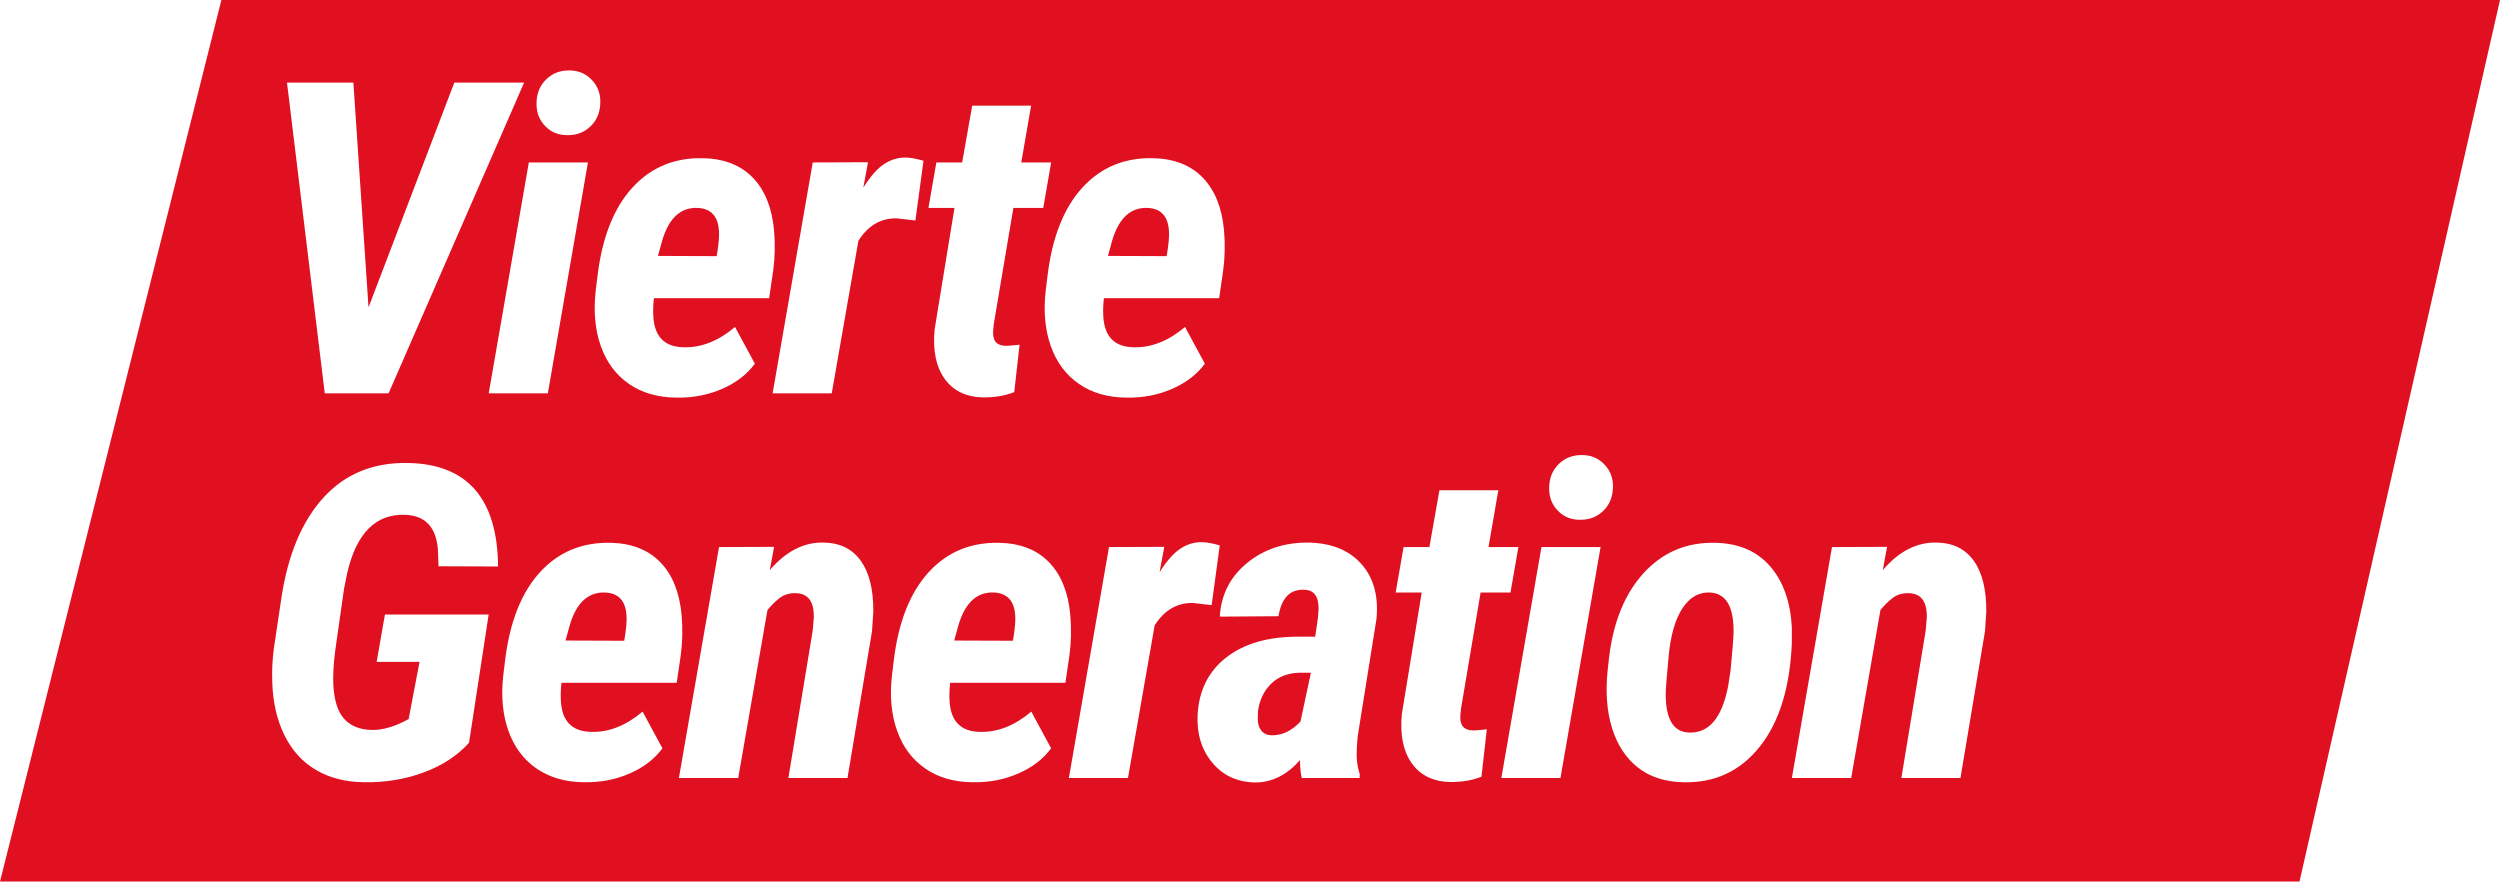 <?xml version="1.0" encoding="UTF-8"?>
<svg width="286px" height="101px" viewBox="0 0 286 101" version="1.1" xmlns="http://www.w3.org/2000/svg" xmlns:xlink="http://www.w3.org/1999/xlink">
    <!-- Generator: Sketch 58 (84663) - https://sketch.com -->
    <title>Combined Shape</title>
    <desc>Created with Sketch.</desc>
    <g id="Vismara" stroke="none" stroke-width="1" fill="none" fill-rule="evenodd">
        <g id="Artboard" transform="translate(-100, -88)" fill="#E01021">
            <path d="M386,88 L363.063,188.849 L100,188.849 L125.328,88 L386,88 Z M249.749,150.071 C246.966,150.039 244.606,150.816 242.669,152.403 C240.732,153.99 239.69,156.036 239.544,158.543 L239.544,158.543 L246.258,158.494 C246.599,156.427 247.56,155.418 249.138,155.467 C250.278,155.467 250.847,156.175 250.847,157.591 L250.847,157.591 L250.774,158.689 L250.457,160.838 L248.479,160.838 C245.045,160.838 242.311,161.631 240.276,163.218 C238.242,164.805 237.151,166.998 237.005,169.798 C236.907,171.979 237.473,173.802 238.701,175.267 C239.93,176.731 241.562,177.48 243.596,177.513 C245.517,177.513 247.226,176.658 248.723,174.949 C248.723,175.763 248.789,176.447 248.919,177 L248.919,177 L255.535,177 L255.559,176.561 C255.266,175.698 255.152,174.697 255.218,173.558 L255.218,173.558 L255.315,172.264 L257.464,158.836 C257.724,156.232 257.159,154.136 255.767,152.549 C254.375,150.962 252.369,150.136 249.749,150.071 Z M296.27,150.096 C292.966,150.014 290.224,151.166 288.043,153.55 C285.862,155.935 284.535,159.202 284.063,163.353 L284.063,163.353 L283.917,164.671 C283.656,167.161 283.823,169.367 284.417,171.287 C285.011,173.208 285.992,174.709 287.359,175.792 C288.726,176.874 290.46,177.439 292.559,177.488 C296.156,177.586 299.074,176.231 301.312,173.423 C303.55,170.616 304.775,166.657 304.986,161.546 L304.986,161.546 L304.986,159.812 C304.84,156.883 304.018,154.547 302.52,152.806 C301.023,151.064 298.94,150.161 296.27,150.096 Z M169.898,150.096 C166.61,150.014 163.904,151.133 161.78,153.453 C159.656,155.772 158.326,159.121 157.788,163.499 L157.788,163.499 L157.569,165.306 C157.308,167.666 157.508,169.769 158.167,171.617 C158.826,173.464 159.9,174.9 161.39,175.926 C162.879,176.951 164.689,177.472 166.822,177.488 C168.693,177.521 170.431,177.187 172.034,176.487 C173.637,175.787 174.886,174.827 175.782,173.606 L175.782,173.606 L173.511,169.407 C171.607,171.019 169.637,171.792 167.603,171.727 C165.422,171.678 164.274,170.481 164.161,168.138 C164.128,167.487 164.152,166.811 164.234,166.111 L164.234,166.111 L177.417,166.111 L177.881,162.938 C178.077,161.456 178.109,159.943 177.979,158.396 C177.751,155.809 176.949,153.794 175.574,152.354 C174.199,150.914 172.307,150.161 169.898,150.096 Z M214.364,150.096 C211.077,150.014 208.371,151.133 206.247,153.453 C204.123,155.772 202.792,159.121 202.255,163.499 L202.255,163.499 L202.035,165.306 C201.775,167.666 201.974,169.769 202.633,171.617 C203.293,173.464 204.367,174.9 205.856,175.926 C207.345,176.951 209.156,177.472 211.288,177.488 C213.16,177.521 214.897,177.187 216.501,176.487 C218.104,175.787 219.353,174.827 220.248,173.606 L220.248,173.606 L217.978,169.407 C216.073,171.019 214.104,171.792 212.069,171.727 C209.888,171.678 208.741,170.481 208.627,168.138 C208.594,167.487 208.619,166.811 208.7,166.111 L208.7,166.111 L221.884,166.111 L222.348,162.938 C222.543,161.456 222.576,159.943 222.445,158.396 C222.218,155.809 221.416,153.794 220.041,152.354 C218.665,150.914 216.773,150.161 214.364,150.096 Z M146.7,140.965 C142.729,140.883 139.506,142.194 137.032,144.896 C134.558,147.597 132.947,151.422 132.198,156.37 L132.198,156.37 L131.319,162.254 C131.157,163.54 131.1,164.801 131.148,166.038 C131.214,168.317 131.673,170.331 132.528,172.081 C133.382,173.83 134.591,175.165 136.153,176.084 C137.716,177.004 139.563,177.472 141.695,177.488 C144.12,177.521 146.391,177.142 148.507,176.353 C150.623,175.564 152.34,174.437 153.658,172.972 L153.658,172.972 L155.904,158.299 L144.039,158.299 L143.087,163.719 L147.994,163.719 L146.749,170.262 C145.187,171.124 143.771,171.539 142.501,171.507 C141.15,171.474 140.104,171.047 139.364,170.225 C138.623,169.403 138.212,168.081 138.131,166.258 C138.082,165.151 138.163,163.816 138.375,162.254 L138.375,162.254 L139.352,155.394 L139.718,153.562 C140.776,148.989 142.989,146.767 146.358,146.897 C148.637,146.979 149.882,148.289 150.094,150.828 L150.094,150.828 L150.167,152.781 L156.979,152.806 C156.946,148.932 156.071,146.006 154.354,144.029 C152.637,142.051 150.086,141.03 146.7,140.965 Z M264.67,144.09 L264.67,144.09 L263.523,150.584 L260.569,150.584 L259.665,155.784 L262.644,155.784 L260.373,169.676 C260.145,172.068 260.528,173.956 261.521,175.34 C262.514,176.723 263.995,177.431 265.964,177.464 C267.299,177.464 268.471,177.26 269.48,176.854 L269.48,176.854 L270.09,171.434 C269.26,171.531 268.707,171.572 268.43,171.556 C267.453,171.523 266.998,170.962 267.063,169.871 L267.063,169.871 L267.136,169.09 L269.382,155.784 L272.8,155.784 L273.703,150.584 L270.285,150.584 L271.408,144.09 Z M194.243,150.071 C191.981,150.006 189.922,151.056 188.066,153.221 L188.066,153.221 L188.554,150.56 L182.256,150.584 L177.666,177 L184.453,177 L187.798,157.786 C188.221,157.265 188.676,156.814 189.165,156.431 C189.653,156.049 190.247,155.857 190.947,155.857 C192.444,155.857 193.161,156.81 193.095,158.714 L193.095,158.714 L192.973,160.154 L190.19,177 L196.953,177 L199.76,160.203 L199.907,157.957 C199.923,155.451 199.447,153.518 198.479,152.159 C197.51,150.8 196.098,150.104 194.243,150.071 Z M321.568,150.071 C319.305,150.006 317.246,151.056 315.391,153.221 L315.391,153.221 L315.879,150.56 L309.58,150.584 L304.99,177 L311.778,177 L315.122,157.786 C315.545,157.265 316.001,156.814 316.489,156.431 C316.978,156.049 317.572,155.857 318.272,155.857 C319.769,155.857 320.485,156.81 320.42,158.714 L320.42,158.714 L320.298,160.154 L317.515,177 L324.278,177 L327.085,160.203 L327.232,157.957 C327.248,155.451 326.772,153.518 325.803,152.159 C324.835,150.8 323.423,150.104 321.568,150.071 Z M283.107,150.584 L276.344,150.584 L271.754,177 L278.517,177 L283.107,150.584 Z M237.464,150.022 C236.585,150.022 235.763,150.279 234.998,150.792 C234.233,151.304 233.452,152.195 232.655,153.465 L232.655,153.465 L233.192,150.56 L226.869,150.584 L222.279,177 L229.041,177 L232.093,159.544 C233.2,157.802 234.657,156.948 236.463,156.98 L236.463,156.98 L238.612,157.225 L239.539,150.389 C238.677,150.145 237.985,150.022 237.464,150.022 Z M249.969,164.964 L248.772,170.555 C247.747,171.629 246.64,172.15 245.452,172.117 C244.947,172.101 244.561,171.922 244.292,171.58 C244.024,171.238 243.889,170.807 243.889,170.286 L243.889,170.286 L243.914,169.358 C244.077,168.121 244.557,167.096 245.354,166.282 C246.152,165.468 247.202,165.029 248.504,164.964 L248.504,164.964 L249.969,164.964 Z M295.435,155.78 L295.66,155.784 C297.434,155.898 298.321,157.355 298.321,160.154 C298.321,160.822 298.207,162.327 297.979,164.671 L297.979,164.671 L297.711,166.429 C297.011,170.14 295.489,171.93 293.145,171.8 C291.42,171.702 290.558,170.245 290.558,167.43 C290.558,166.844 290.671,165.367 290.899,162.999 C291.127,160.63 291.656,158.82 292.486,157.566 C293.316,156.313 294.374,155.719 295.66,155.784 Z M213.5,155.781 L213.705,155.784 C215.398,155.866 216.212,156.94 216.147,159.007 C216.13,159.593 216.041,160.358 215.878,161.302 L215.878,161.302 L209.164,161.277 L209.652,159.495 C210.417,156.94 211.768,155.703 213.705,155.784 Z M169.033,155.781 L169.239,155.784 C170.931,155.866 171.745,156.94 171.68,159.007 C171.664,159.593 171.574,160.358 171.411,161.302 L171.411,161.302 L164.698,161.277 L165.186,159.495 C165.951,156.94 167.302,155.703 169.239,155.784 Z M281.115,140.06 L280.885,140.062 C279.86,140.062 278.993,140.416 278.285,141.124 C277.577,141.832 277.223,142.747 277.223,143.87 C277.223,144.912 277.569,145.778 278.261,146.47 C278.952,147.162 279.819,147.492 280.861,147.459 C281.886,147.459 282.753,147.105 283.461,146.397 C284.169,145.689 284.523,144.765 284.523,143.626 C284.523,142.601 284.169,141.742 283.461,141.05 C282.753,140.359 281.894,140.029 280.885,140.062 Z M231.951,106.096 C228.663,106.014 225.957,107.133 223.833,109.453 C221.709,111.772 220.379,115.121 219.842,119.499 L219.842,119.499 L219.622,121.306 C219.361,123.666 219.561,125.769 220.22,127.617 C220.879,129.464 221.953,130.9 223.443,131.926 C224.932,132.951 226.743,133.472 228.875,133.488 C230.747,133.521 232.484,133.187 234.087,132.487 C235.69,131.787 236.94,130.827 237.835,129.606 L237.835,129.606 L235.564,125.407 C233.66,127.019 231.691,127.792 229.656,127.727 C227.475,127.678 226.328,126.481 226.214,124.138 C226.181,123.487 226.206,122.811 226.287,122.111 L226.287,122.111 L239.471,122.111 L239.934,118.938 C240.13,117.456 240.162,115.943 240.032,114.396 C239.804,111.809 239.003,109.794 237.627,108.354 C236.252,106.914 234.36,106.161 231.951,106.096 Z M180.473,106.096 C177.186,106.014 174.48,107.133 172.356,109.453 C170.232,111.772 168.901,115.121 168.364,119.499 L168.364,119.499 L168.144,121.306 C167.884,123.666 168.083,125.769 168.742,127.617 C169.402,129.464 170.476,130.9 171.965,131.926 C173.454,132.951 175.265,133.472 177.397,133.488 C179.269,133.521 181.006,133.187 182.61,132.487 C184.213,131.787 185.462,130.827 186.357,129.606 L186.357,129.606 L184.087,125.407 C182.182,127.019 180.213,127.792 178.178,127.727 C175.997,127.678 174.85,126.481 174.736,124.138 C174.704,123.487 174.728,122.811 174.809,122.111 L174.809,122.111 L187.993,122.111 L188.457,118.938 C188.652,117.456 188.685,115.943 188.554,114.396 C188.327,111.809 187.525,109.794 186.15,108.354 C184.774,106.914 182.882,106.161 180.473,106.096 Z M211.219,100.09 L211.219,100.09 L210.072,106.584 L207.118,106.584 L206.214,111.784 L209.193,111.784 L206.922,125.676 C206.694,128.068 207.077,129.956 208.07,131.34 C209.063,132.723 210.544,133.431 212.513,133.464 C213.848,133.464 215.02,133.26 216.029,132.854 L216.029,132.854 L216.639,127.434 C215.809,127.531 215.256,127.572 214.979,127.556 C214.002,127.523 213.547,126.962 213.612,125.871 L213.612,125.871 L213.685,125.09 L215.931,111.784 L219.349,111.784 L220.252,106.584 L216.834,106.584 L217.957,100.09 Z M203.573,106.022 C202.694,106.022 201.872,106.279 201.108,106.792 C200.343,107.304 199.561,108.195 198.764,109.465 L198.764,109.465 L199.301,106.56 L192.978,106.584 L188.388,133 L195.15,133 L198.202,115.544 C199.309,113.802 200.766,112.948 202.572,112.98 L202.572,112.98 L204.721,113.225 L205.649,106.389 C204.786,106.145 204.094,106.022 203.573,106.022 Z M167.261,106.584 L160.498,106.584 L155.909,133 L162.671,133 L167.261,106.584 Z M140.426,97.453 L132.833,97.453 L137.154,133 L144.454,133 L159.957,97.453 L151.974,97.453 L142.159,123.161 L140.426,97.453 Z M231.087,111.781 L231.292,111.784 C232.985,111.866 233.798,112.94 233.733,115.007 C233.717,115.593 233.627,116.358 233.465,117.302 L233.465,117.302 L226.751,117.277 L227.239,115.495 C228.004,112.94 229.355,111.703 231.292,111.784 Z M179.609,111.781 L179.814,111.784 C181.507,111.866 182.321,112.94 182.256,115.007 C182.239,115.593 182.15,116.358 181.987,117.302 L181.987,117.302 L175.273,117.277 L175.761,115.495 C176.526,112.94 177.877,111.703 179.814,111.784 Z M165.27,96.06 L165.039,96.062 C164.014,96.062 163.147,96.416 162.439,97.124 C161.731,97.832 161.377,98.747 161.377,99.87 C161.377,100.912 161.723,101.778 162.415,102.47 C163.107,103.162 163.973,103.492 165.015,103.459 C166.04,103.459 166.907,103.105 167.615,102.397 C168.323,101.689 168.677,100.765 168.677,99.626 C168.677,98.601 168.323,97.742 167.615,97.05 C166.907,96.359 166.049,96.029 165.039,96.062 Z" id="Combined-Shape"></path>
        </g>
    </g>
</svg>